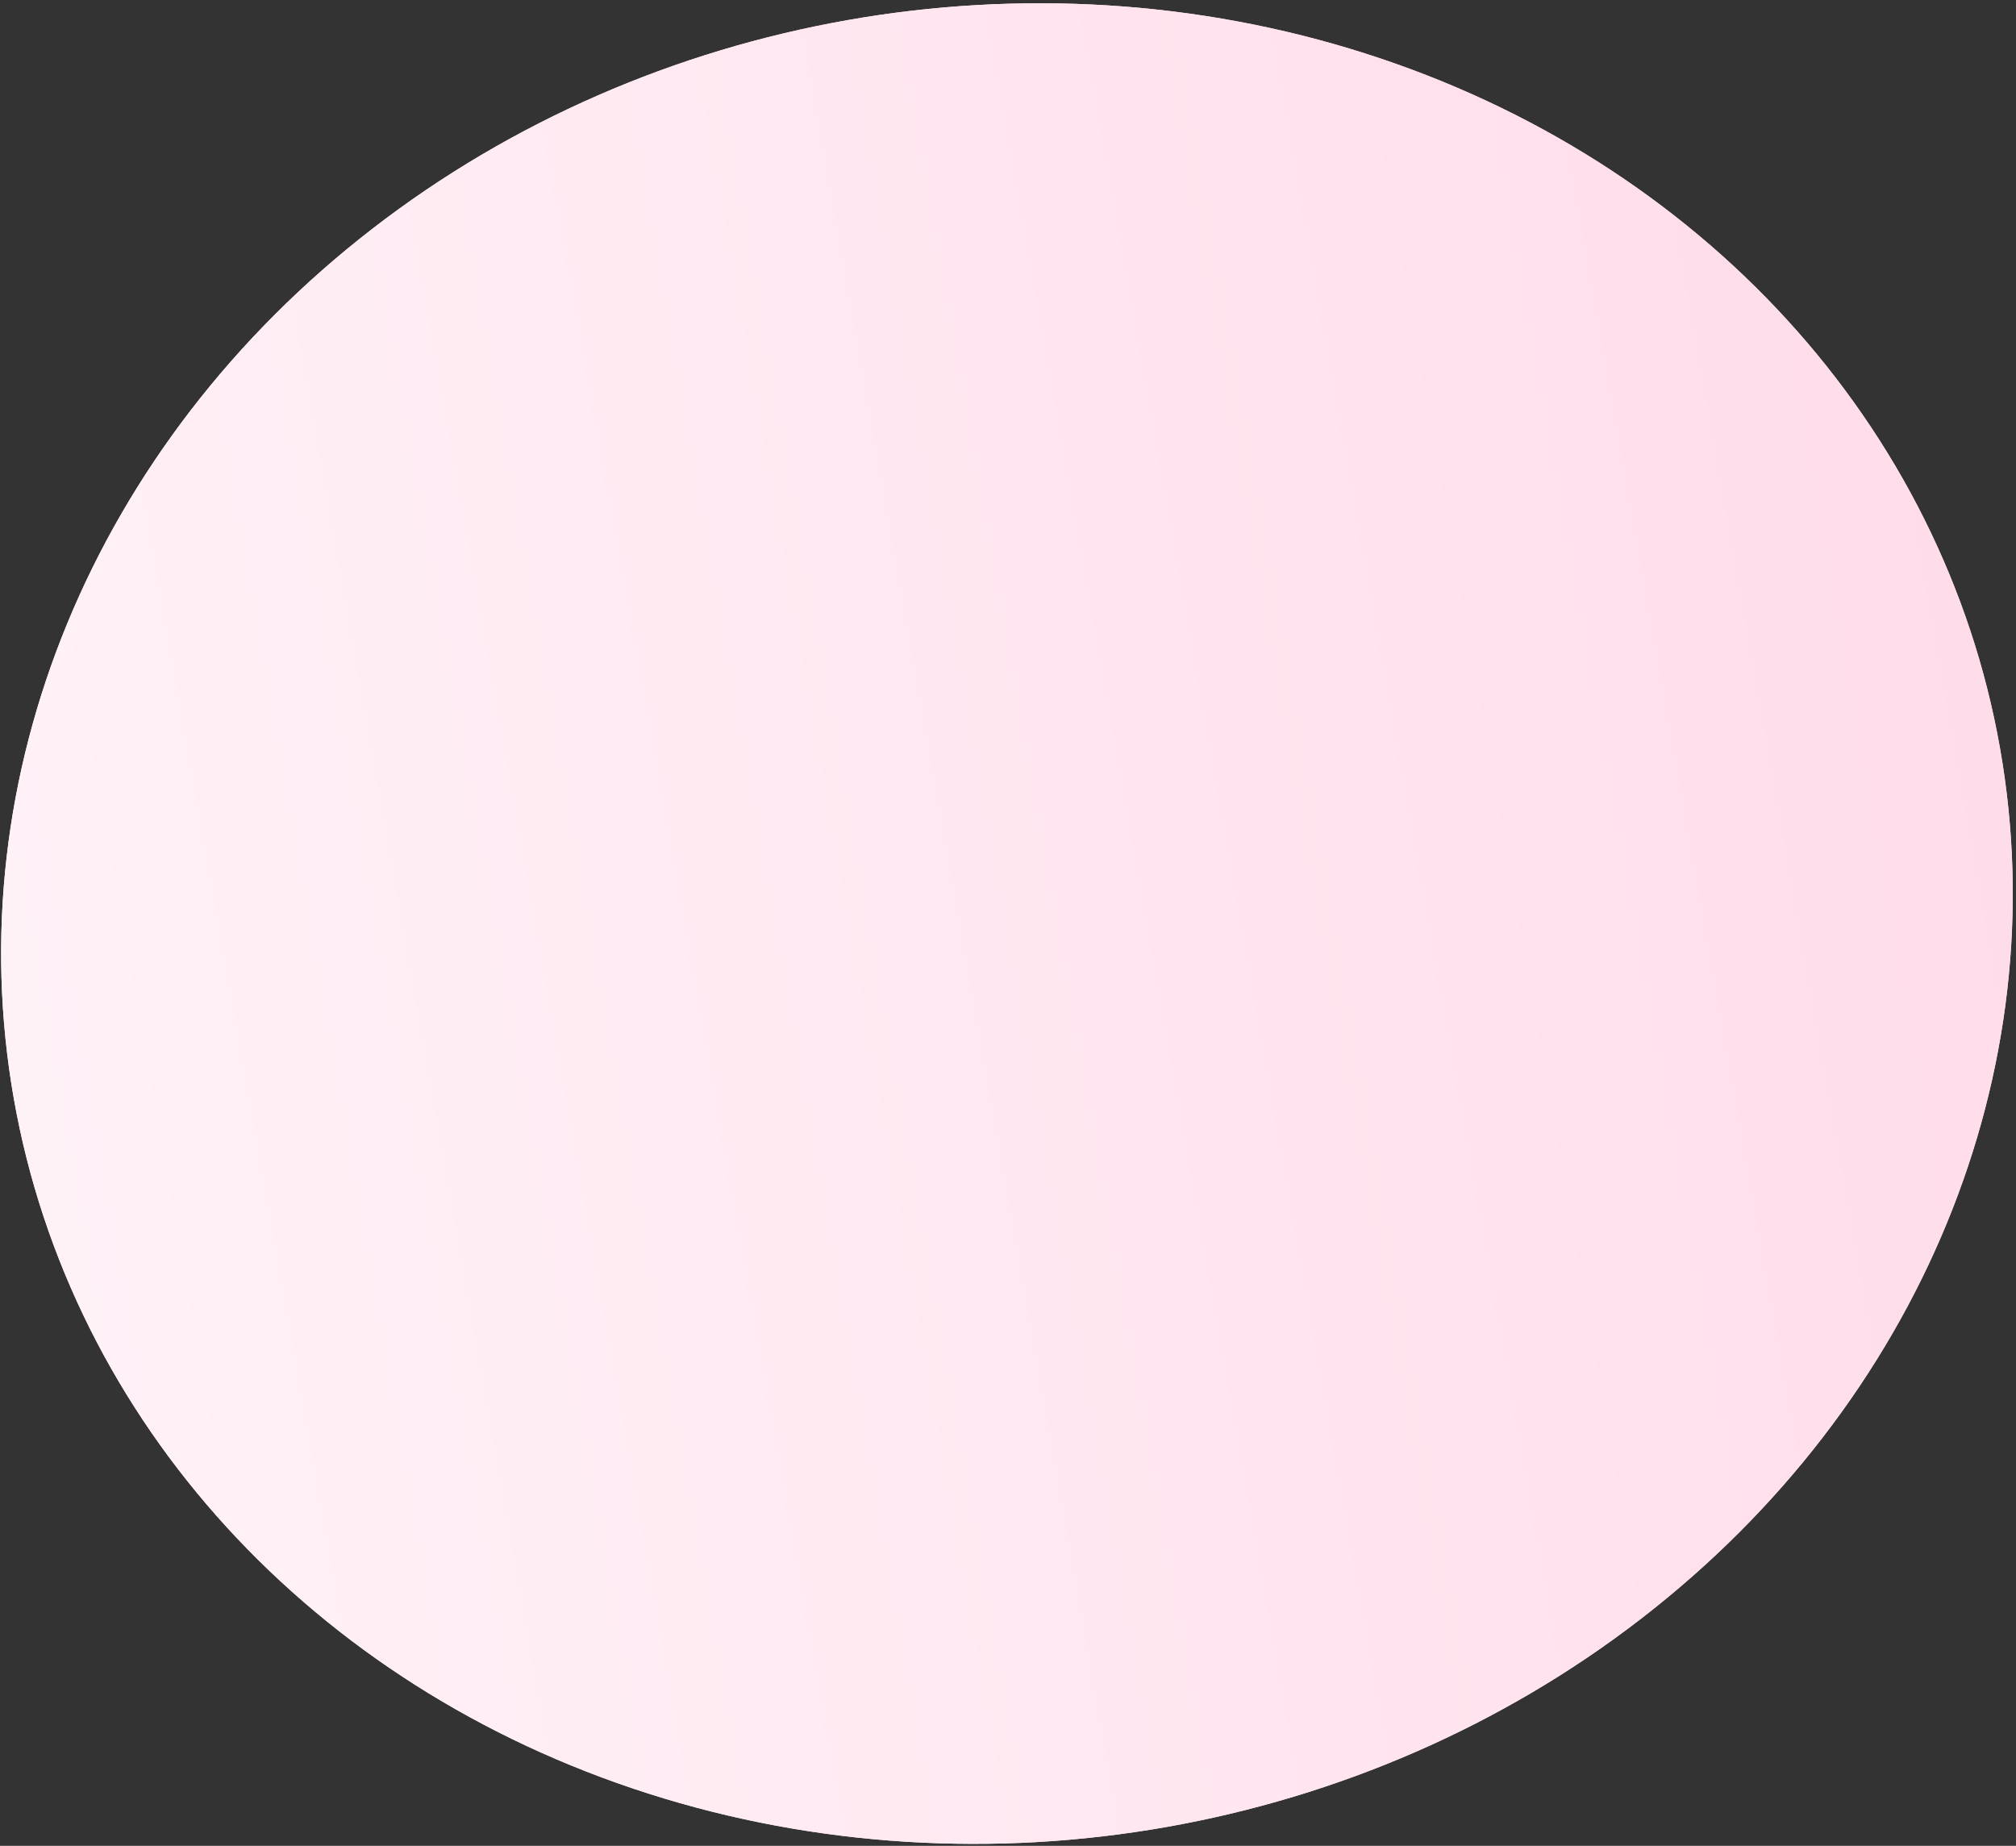 <?xml version="1.0" encoding="UTF-8"?> <svg xmlns="http://www.w3.org/2000/svg" width="580" height="531" viewBox="0 0 580 531" fill="none"><rect x="0" y="0" width="580" height="531" fill="#333333" stroke="none"/><ellipse cx="289.697" cy="265.688" rx="290.125" ry="263.914" transform="rotate(-10.007 289.697 265.688)" fill="url(#paint0_linear_71_45)"></ellipse><ellipse cx="289.697" cy="265.688" rx="290.125" ry="263.914" transform="rotate(-10.007 289.697 265.688)" fill="url(#paint1_linear_71_45)"></ellipse><defs><linearGradient id="paint0_linear_71_45" x1="-0.428" y1="265.688" x2="579.822" y2="265.688" gradientUnits="userSpaceOnUse"><stop stop-color="#FFF7F2"></stop><stop offset="1" stop-color="#FFDDDB"></stop></linearGradient><linearGradient id="paint1_linear_71_45" x1="-0.428" y1="265.688" x2="579.822" y2="265.688" gradientUnits="userSpaceOnUse"><stop stop-color="#FFF2F7"></stop><stop offset="1" stop-color="#FFDCEA"></stop></linearGradient></defs></svg> 